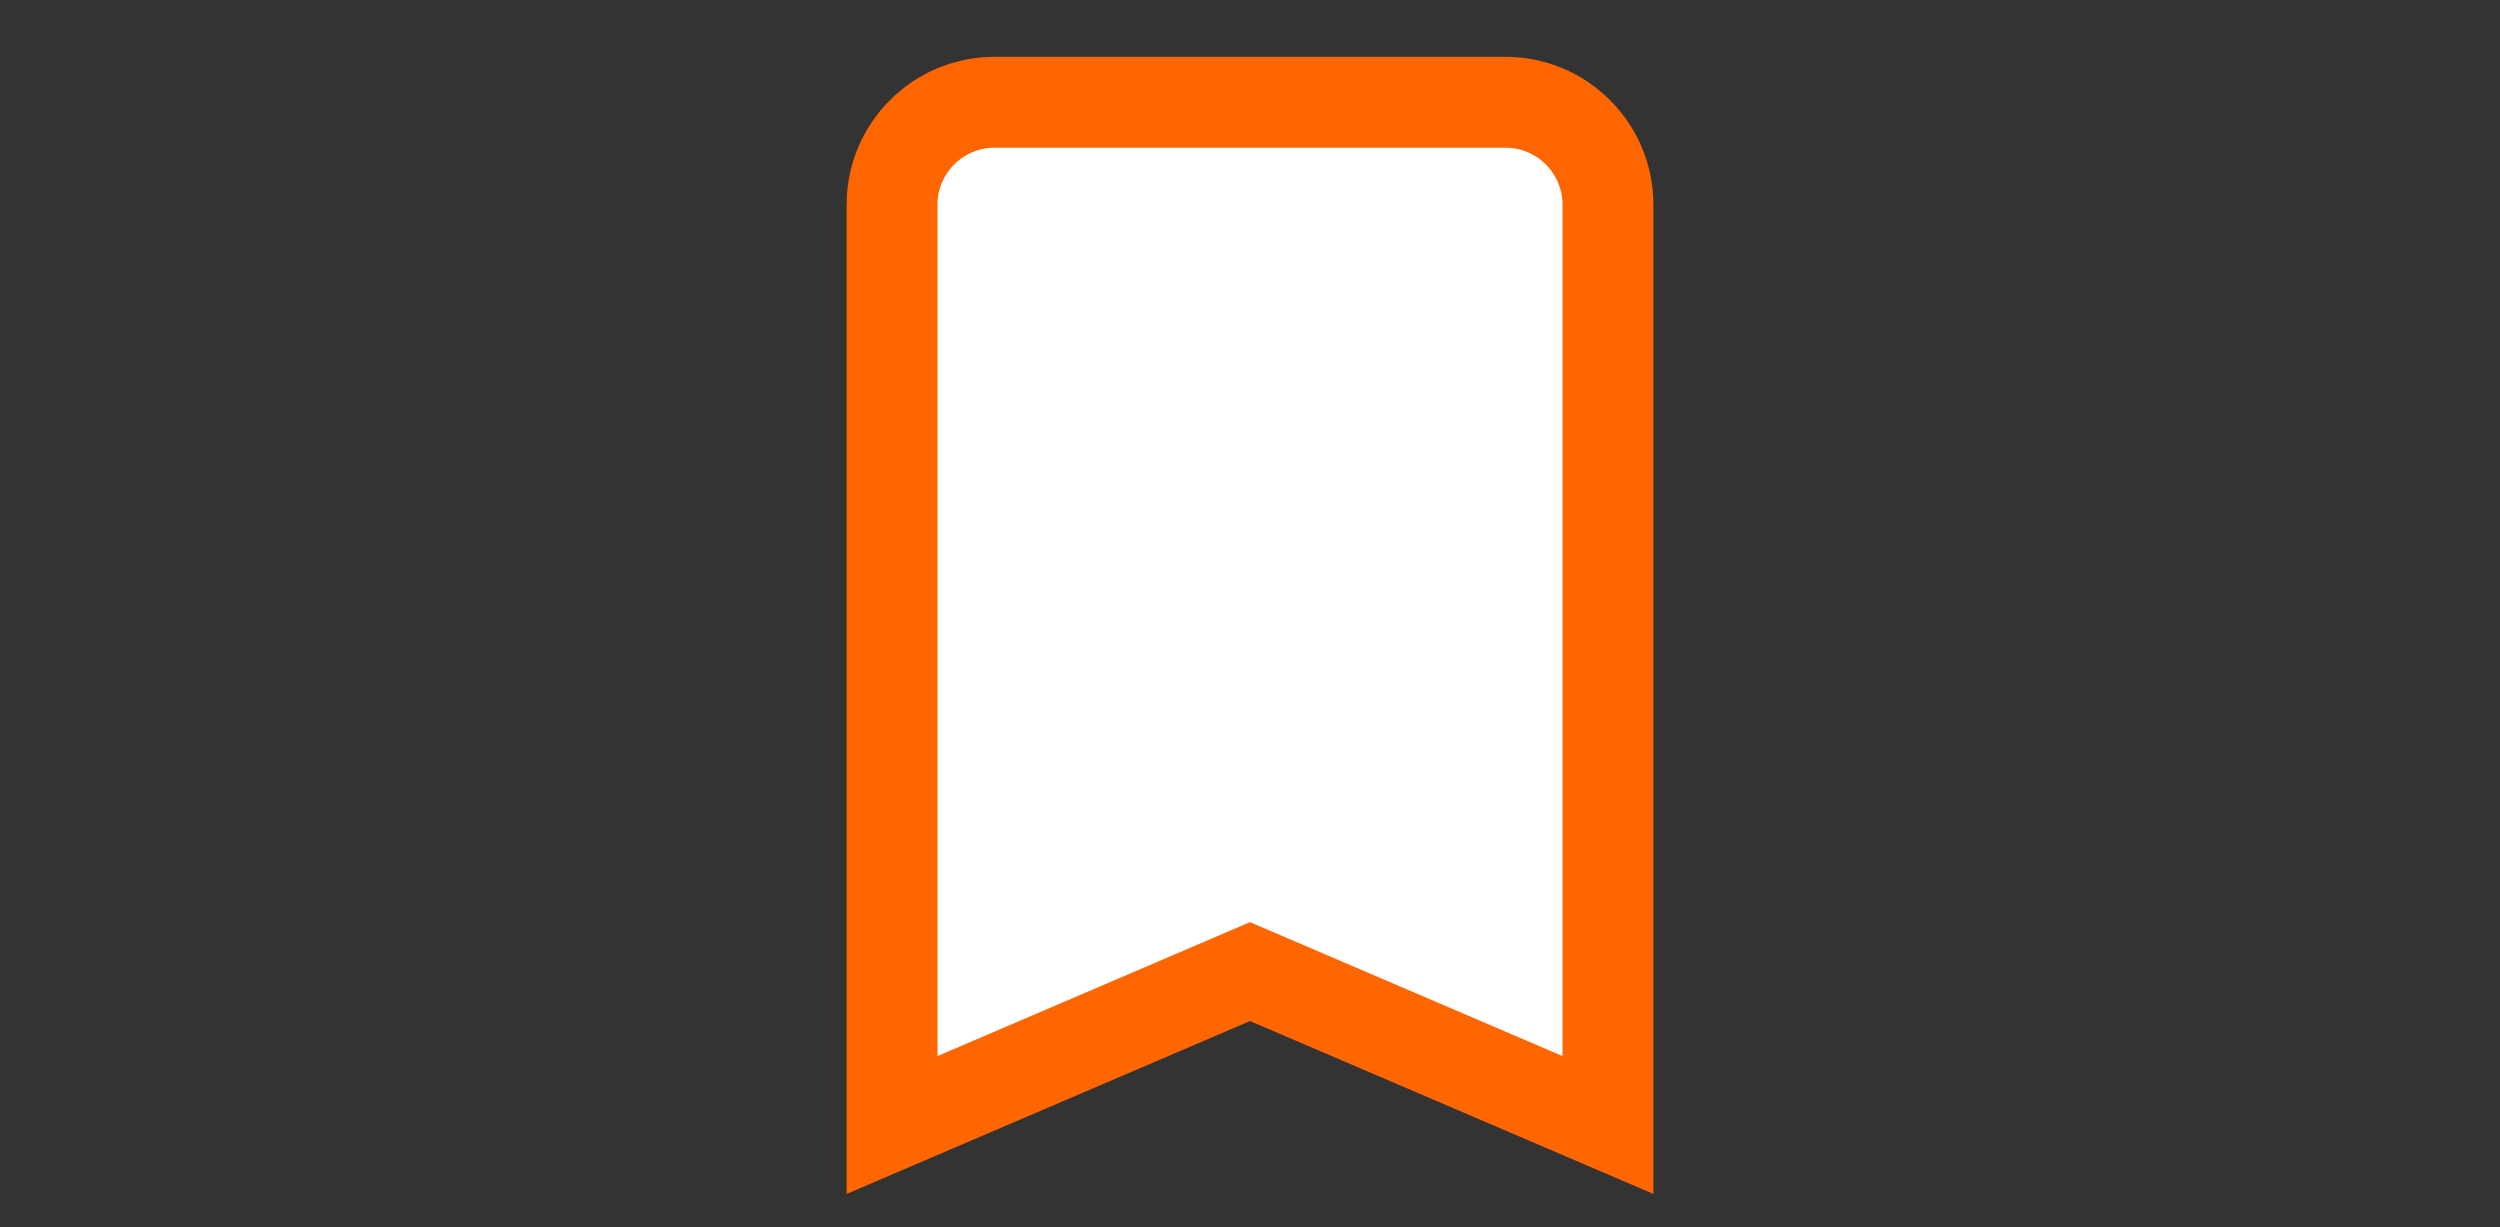 <svg xmlns="http://www.w3.org/2000/svg" width="440" height="216" viewBox="0 0 440 216"><rect x="0" y="0" width="440" height="216" fill="#333333" stroke="none"/><path fill="#FFF" stroke="#f60" stroke-width="16" stroke-miterlimit="10" d="M157 36v162l63-27 63 27V36c0-9.9-8.1-18-18-18h-90c-9.9 0-18 8.1-18 18z"/></svg>